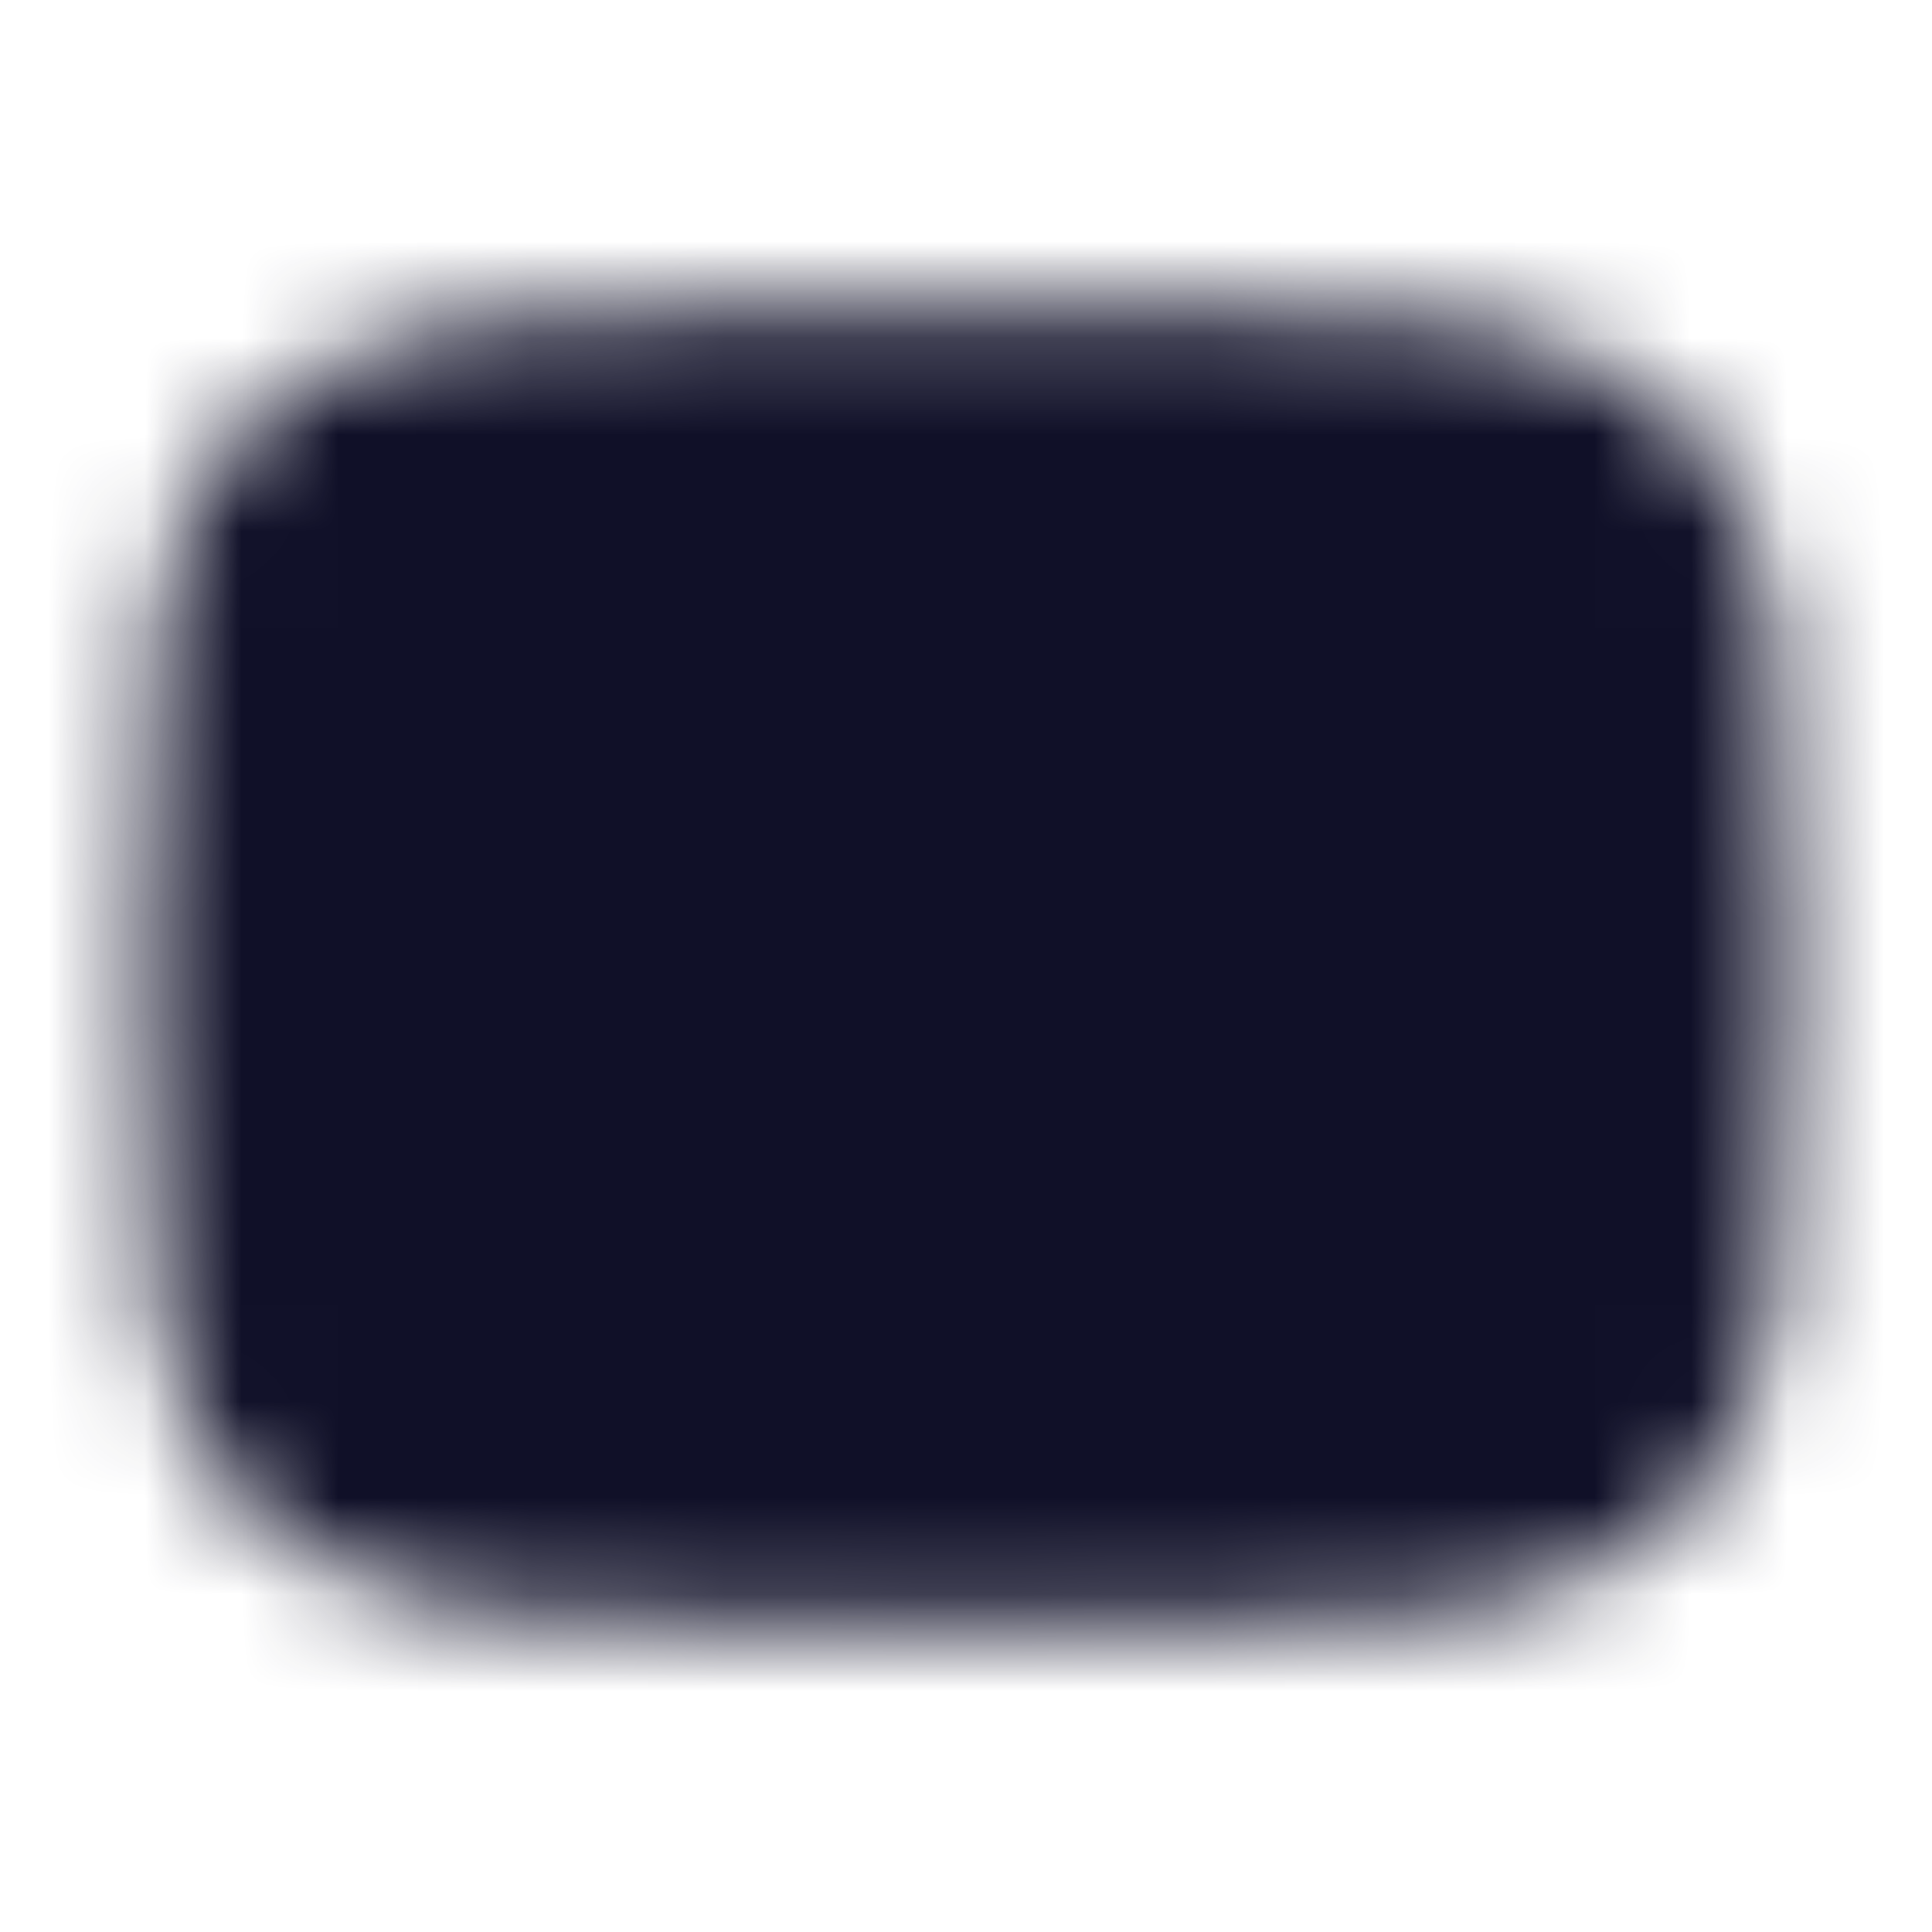 <?xml version="1.0" encoding="UTF-8"?> <svg xmlns="http://www.w3.org/2000/svg" width="20" height="20" viewBox="0 0 20 20" fill="none"><mask id="mask0_172_132" style="mask-type:luminance" maskUnits="userSpaceOnUse" x="1" y="3" width="18" height="14"><path d="M10 4.167C17.5 4.167 17.5 4.167 17.5 10C17.5 15.834 17.5 15.834 10 15.834C2.5 15.834 2.5 15.834 2.5 10C2.5 4.167 2.5 4.167 10 4.167Z" fill="white" stroke="white" stroke-width="2" stroke-linecap="round" stroke-linejoin="round"></path><path d="M8.333 7.084L13.333 10.001L8.333 12.917V7.084Z" fill="black"></path></mask><g mask="url(#mask0_172_132)"><path d="M20 0H0V20H20V0Z" fill="#101028"></path></g></svg> 